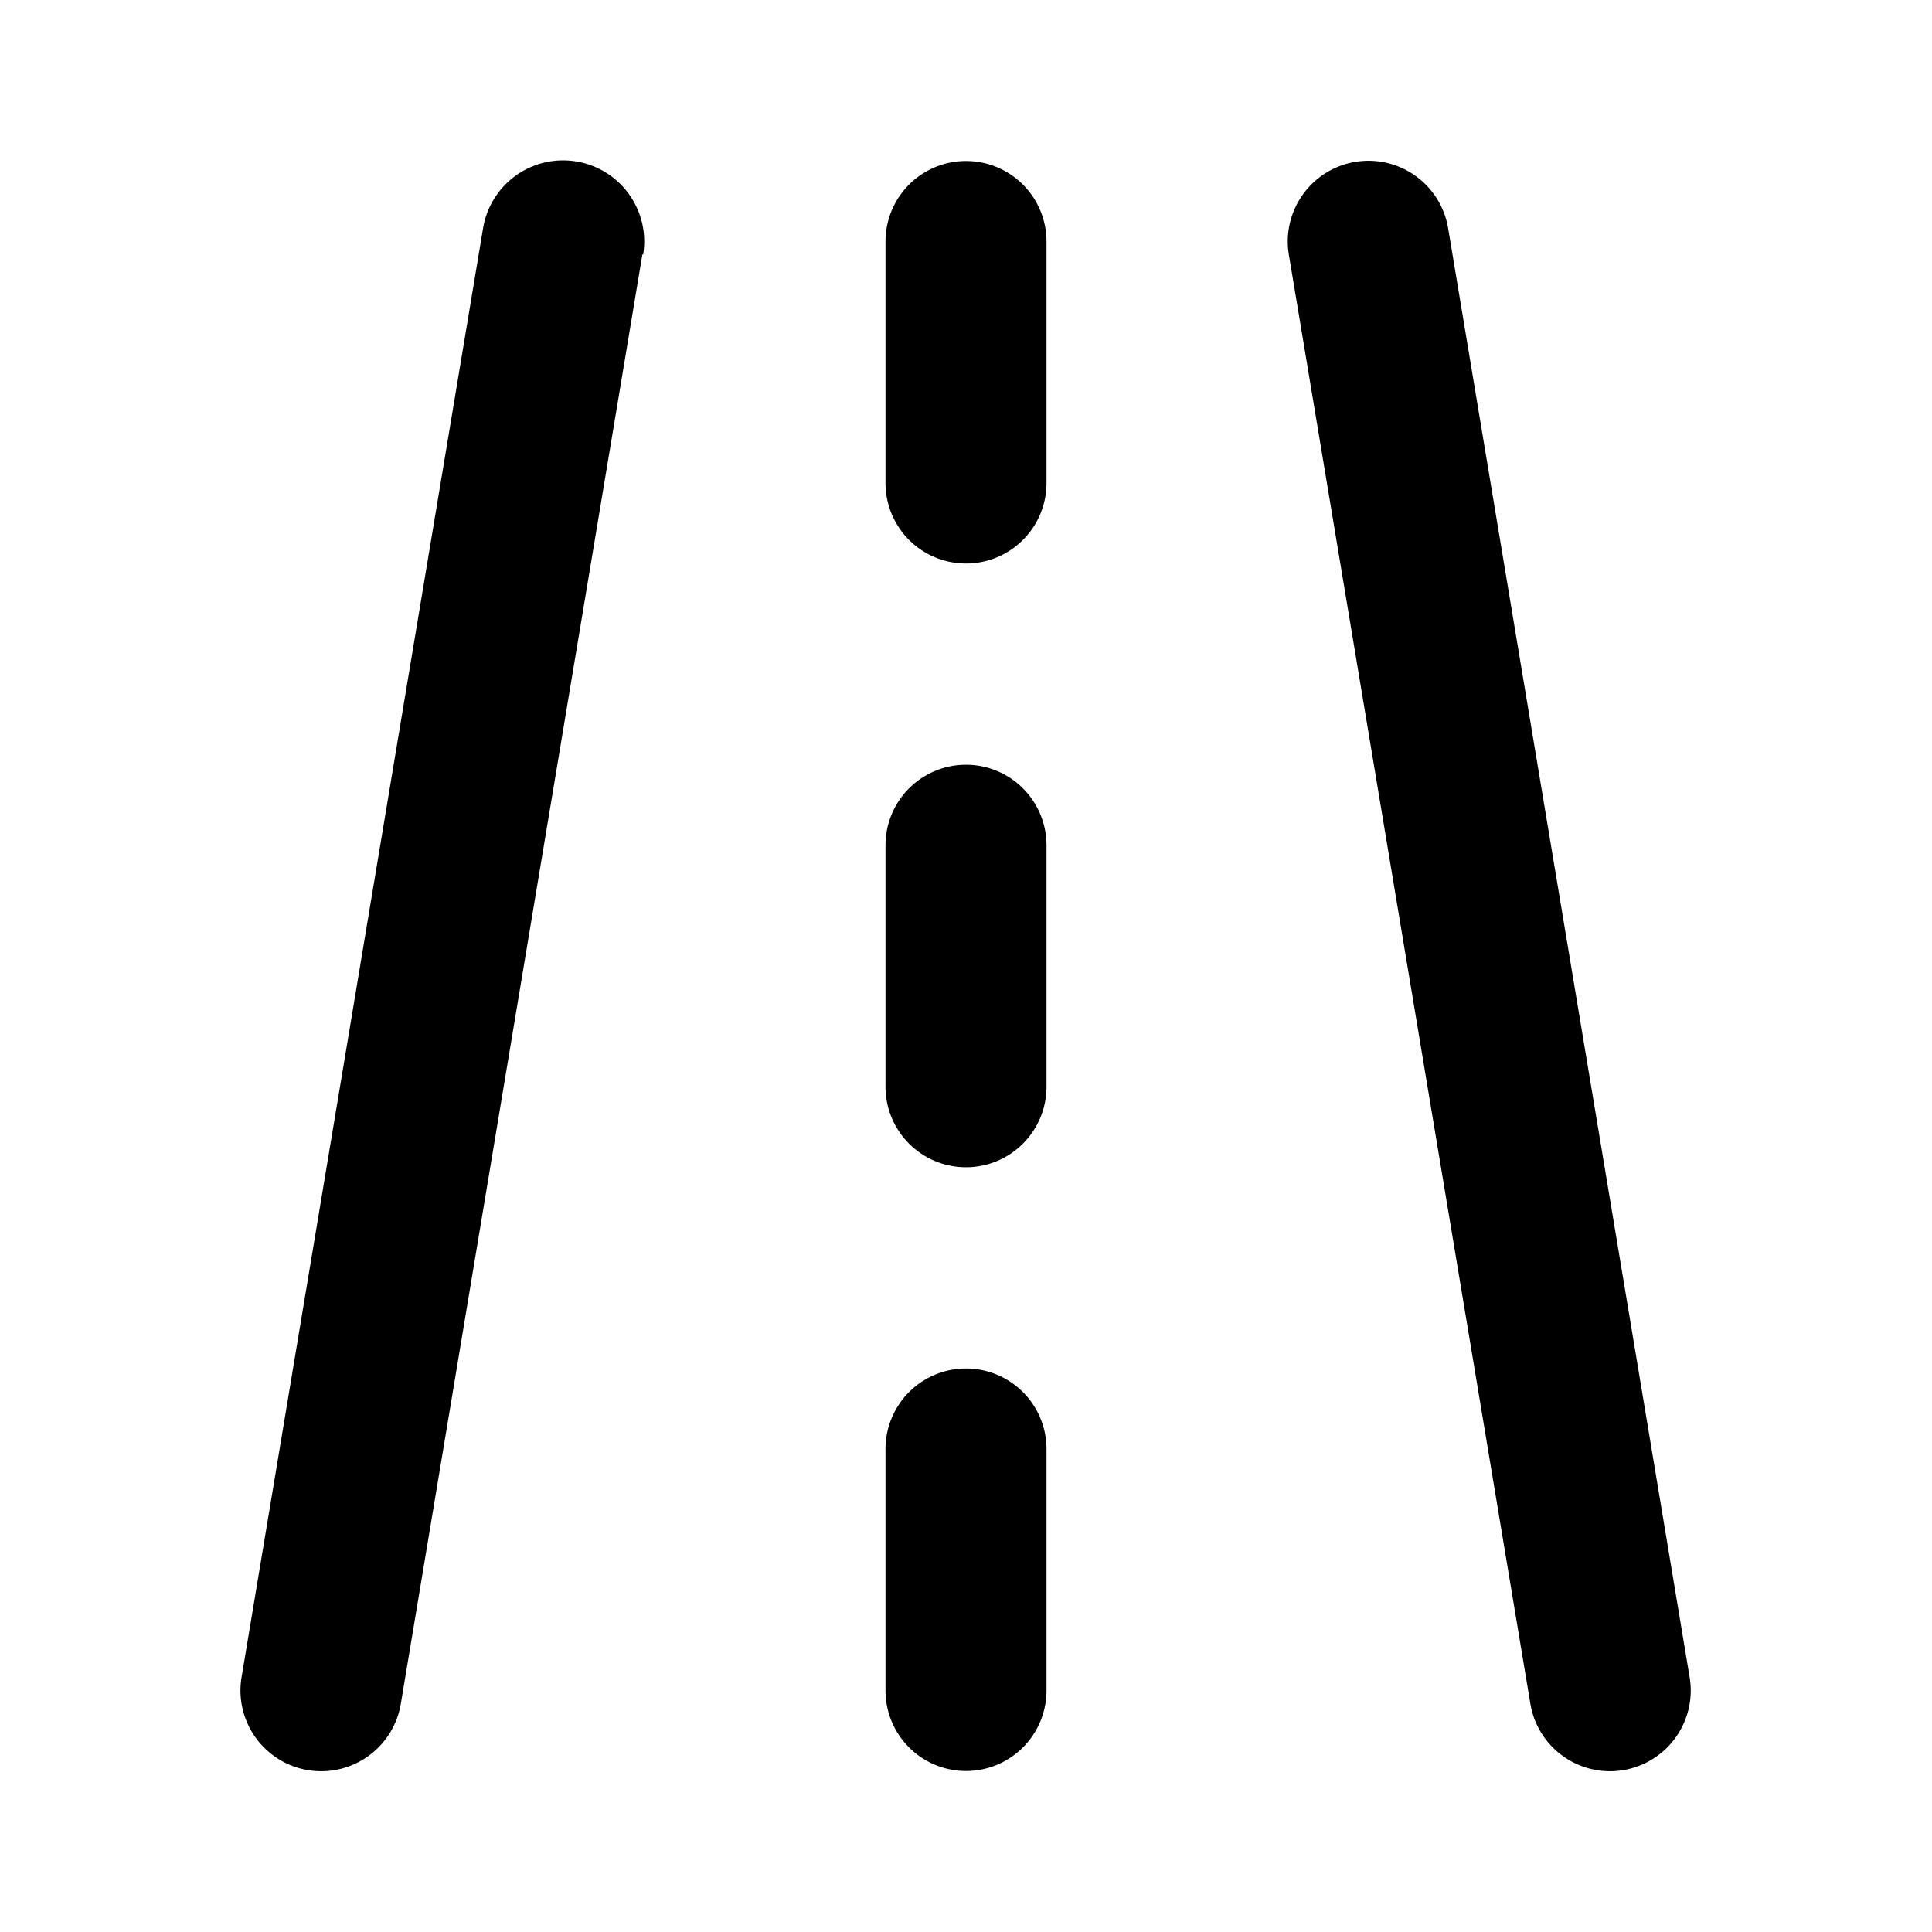 <svg width="24" height="24" viewBox="0 0 24 24" xmlns="http://www.w3.org/2000/svg"><path d="M7.99 3.16A1 1 0 1 0 6 2.84l-3 18a1 1 0 1 0 1.98.32l3-18Zm10-.32a1 1 0 0 0-1.98.32l3 18a1 1 0 1 0 1.98-.32l-3-18ZM13 3a1 1 0 0 0-2 0v3a1 1 0 1 0 2 0V3Zm-2 10.5a1 1 0 1 0 2 0v-3a1 1 0 0 0-2 0v3Zm0 4.5a1 1 0 1 1 2 0v3a1 1 0 0 1-2 0v-3Z"/></svg>